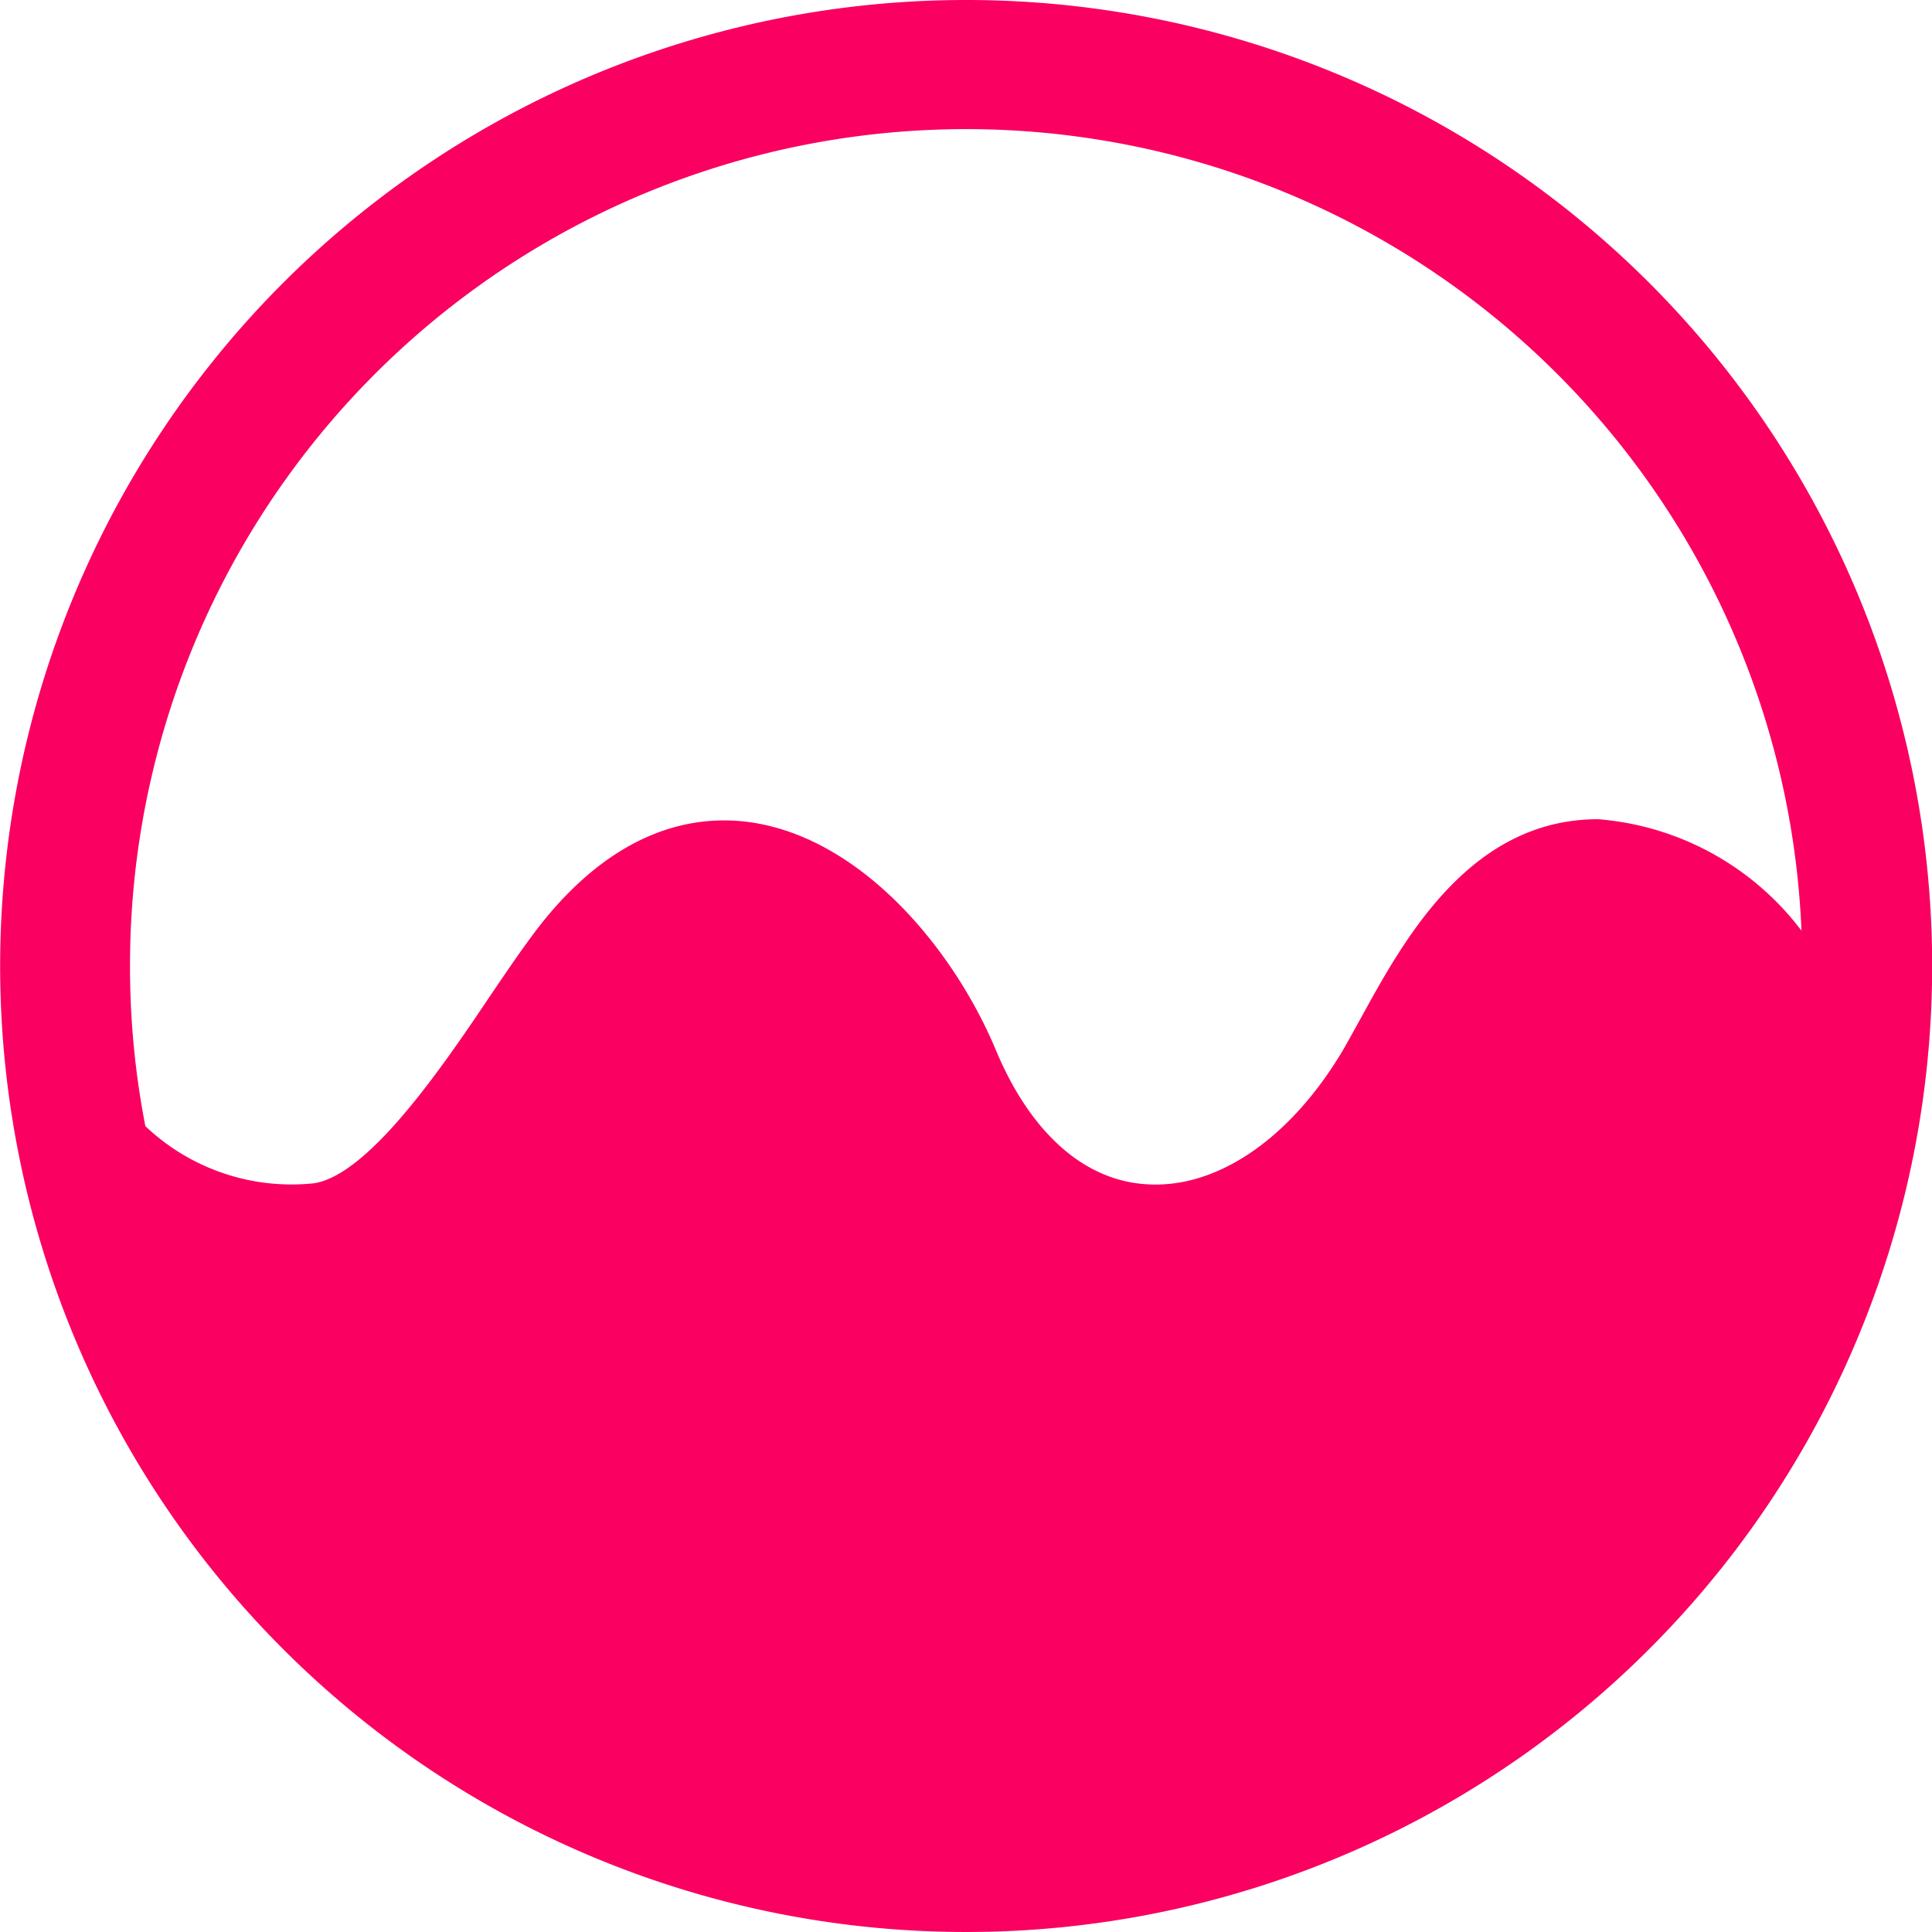 <svg xmlns="http://www.w3.org/2000/svg" width="37.922" height="37.922" viewBox="0 0 37.922 37.922">
  <path id="Icon_ionic-ios-analytics" data-name="Icon ionic-ios-analytics" d="M22.336,3.375A18.961,18.961,0,1,0,41.3,22.336,18.958,18.958,0,0,0,22.336,3.375ZM5.927,22.336a16.411,16.411,0,0,1,32.808-.693,5.55,5.55,0,0,0-3.993-2.188c-2.507,0-3.8,2.343-4.649,3.892-.128.228-.246.447-.356.638-1.039,1.75-2.489,2.735-3.874,2.634C24.642,26.538,23.6,25.6,22.928,24c-.839-2.015-2.653-4.175-4.822-4.485-1.03-.146-2.562.073-4.075,1.951-.292.365-.629.857-1.012,1.422C12.072,24.3,10.631,26.42,9.546,26.6a4.166,4.166,0,0,1-3.318-1.121A16.349,16.349,0,0,1,5.927,22.336Z" transform="translate(-3.375 -3.375)" fill="#fa0060"/>
</svg>

